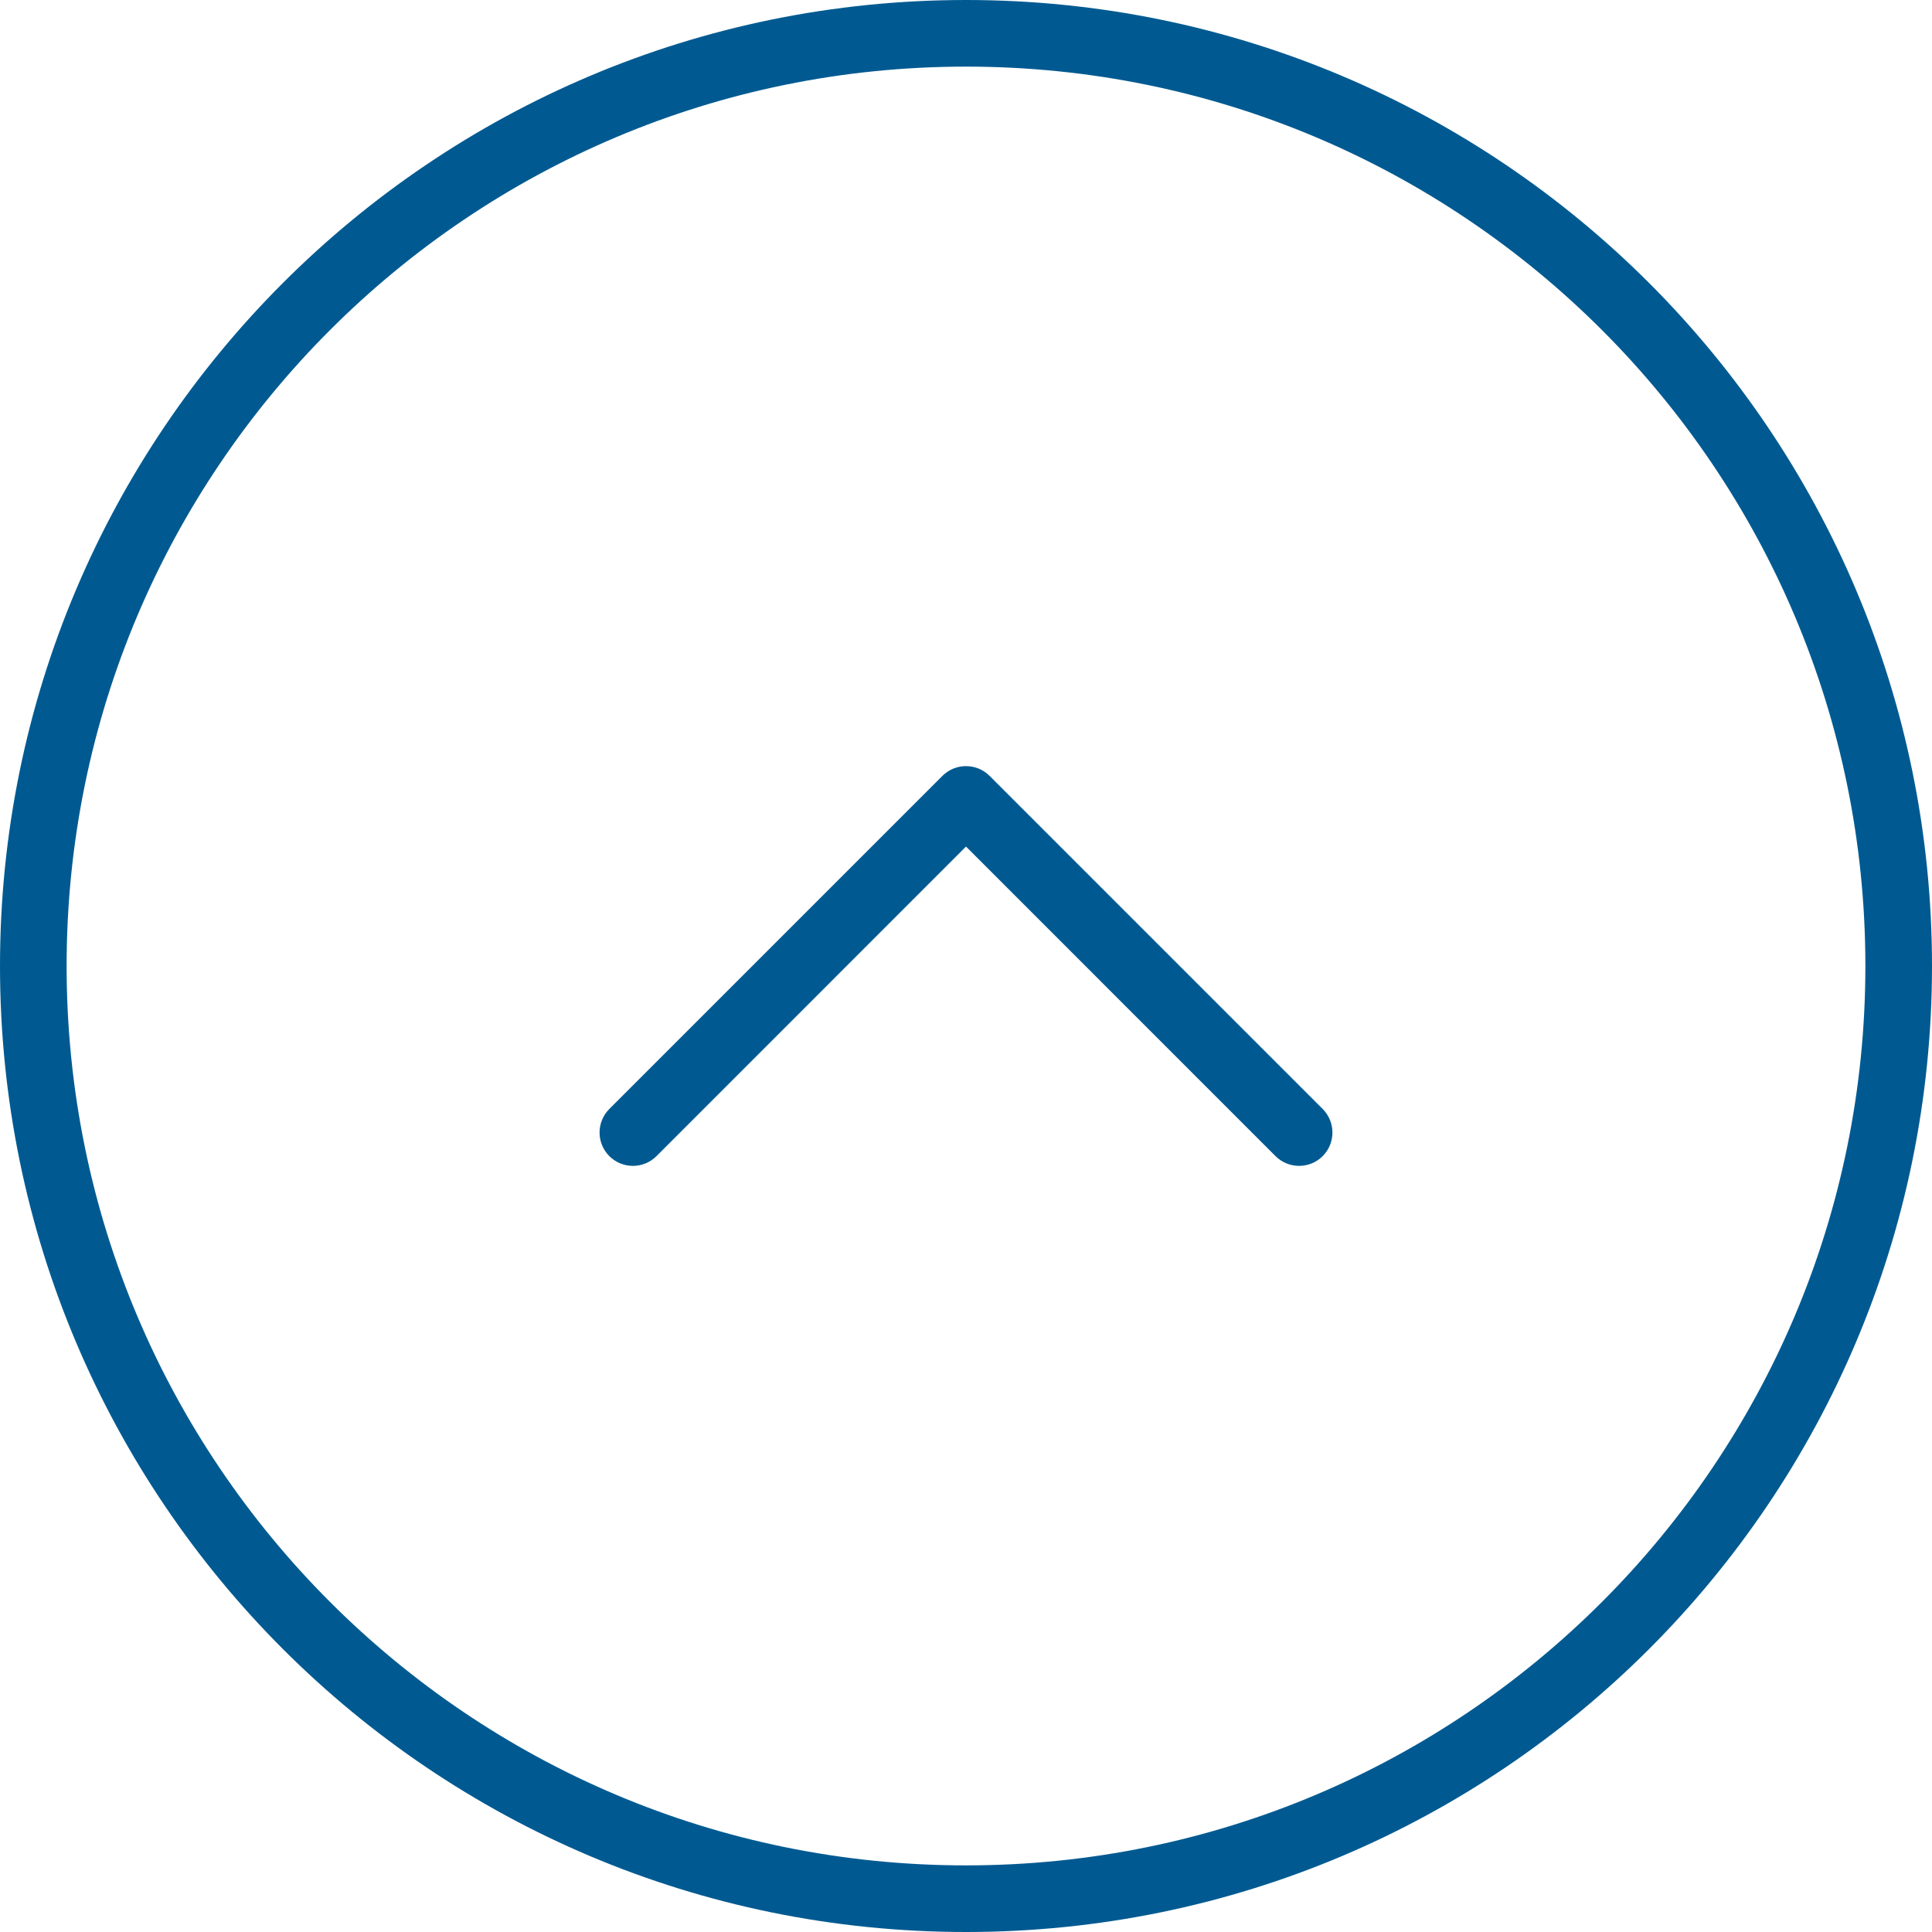 <svg width="29" height="29" viewBox="0 0 29 29" fill="none" xmlns="http://www.w3.org/2000/svg">
<g>
<path d="M0.5 14.5C0.5 6.768 6.768 0.5 14.5 0.5C22.232 0.5 28.5 6.768 28.5 14.5C28.5 22.232 22.232 28.5 14.5 28.5C6.768 28.5 0.5 22.232 0.5 14.5Z" stroke="#005A91"/>
<path fill-rule="evenodd" clip-rule="evenodd" d="M9.146 17.354C9.342 17.549 9.658 17.549 9.854 17.354L14.5 12.707L19.146 17.354C19.342 17.549 19.658 17.549 19.854 17.354C20.049 17.158 20.049 16.842 19.854 16.646L14.854 11.646C14.658 11.451 14.342 11.451 14.146 11.646L9.146 16.646C8.951 16.842 8.951 17.158 9.146 17.354Z" fill="#005A91"/>
</g>
</svg>

